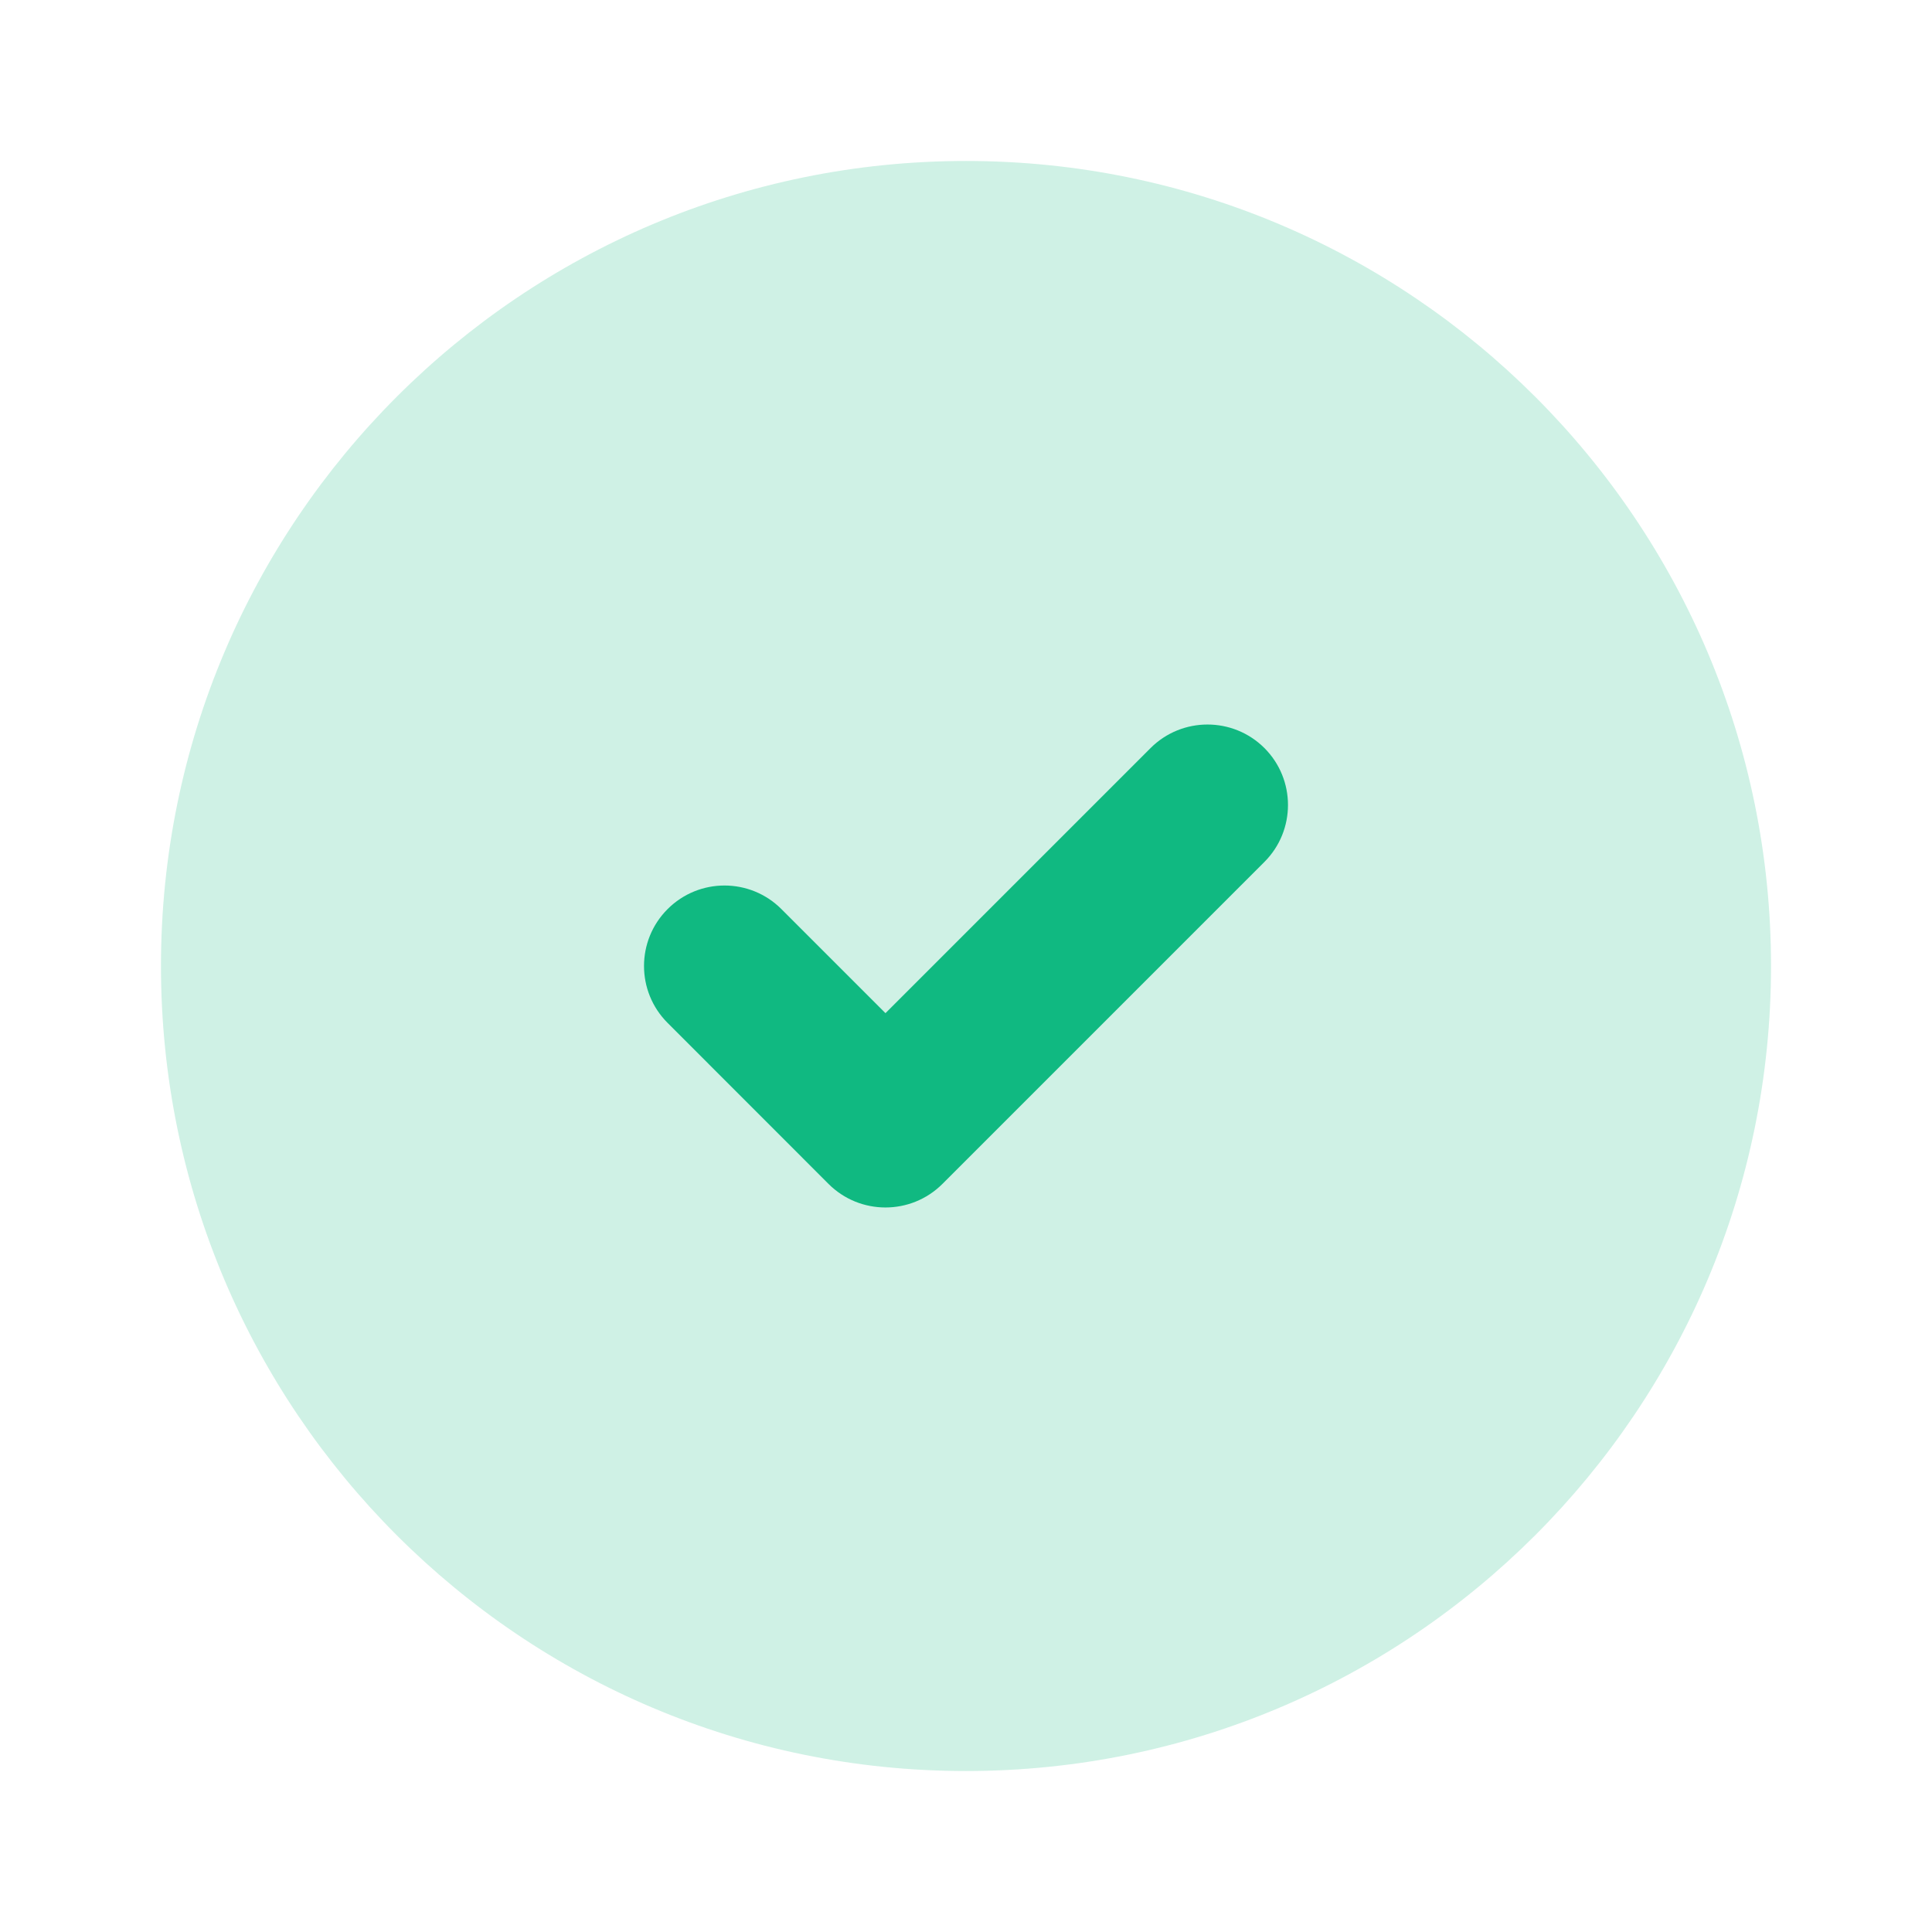 <svg width="22" height="22" viewBox="0 0 22 22" fill="none" xmlns="http://www.w3.org/2000/svg">
<path d="M11 1.833C5.937 1.833 1.833 5.937 1.833 11C1.833 16.063 5.937 20.167 11 20.167C16.062 20.167 20.167 16.063 20.167 11C20.167 5.937 16.062 1.833 11 1.833Z" fill="#10B981" fill-opacity="0.2"/>
<path fill-rule="evenodd" clip-rule="evenodd" d="M14.398 8.518C14.756 8.876 14.756 9.457 14.398 9.815L10.731 13.482C10.373 13.839 9.793 13.839 9.435 13.482L7.602 11.648C7.244 11.29 7.244 10.71 7.602 10.352C7.96 9.994 8.54 9.994 8.898 10.352L10.083 11.537L13.102 8.518C13.46 8.161 14.04 8.161 14.398 8.518Z" fill="#10B981"/>
</svg>
